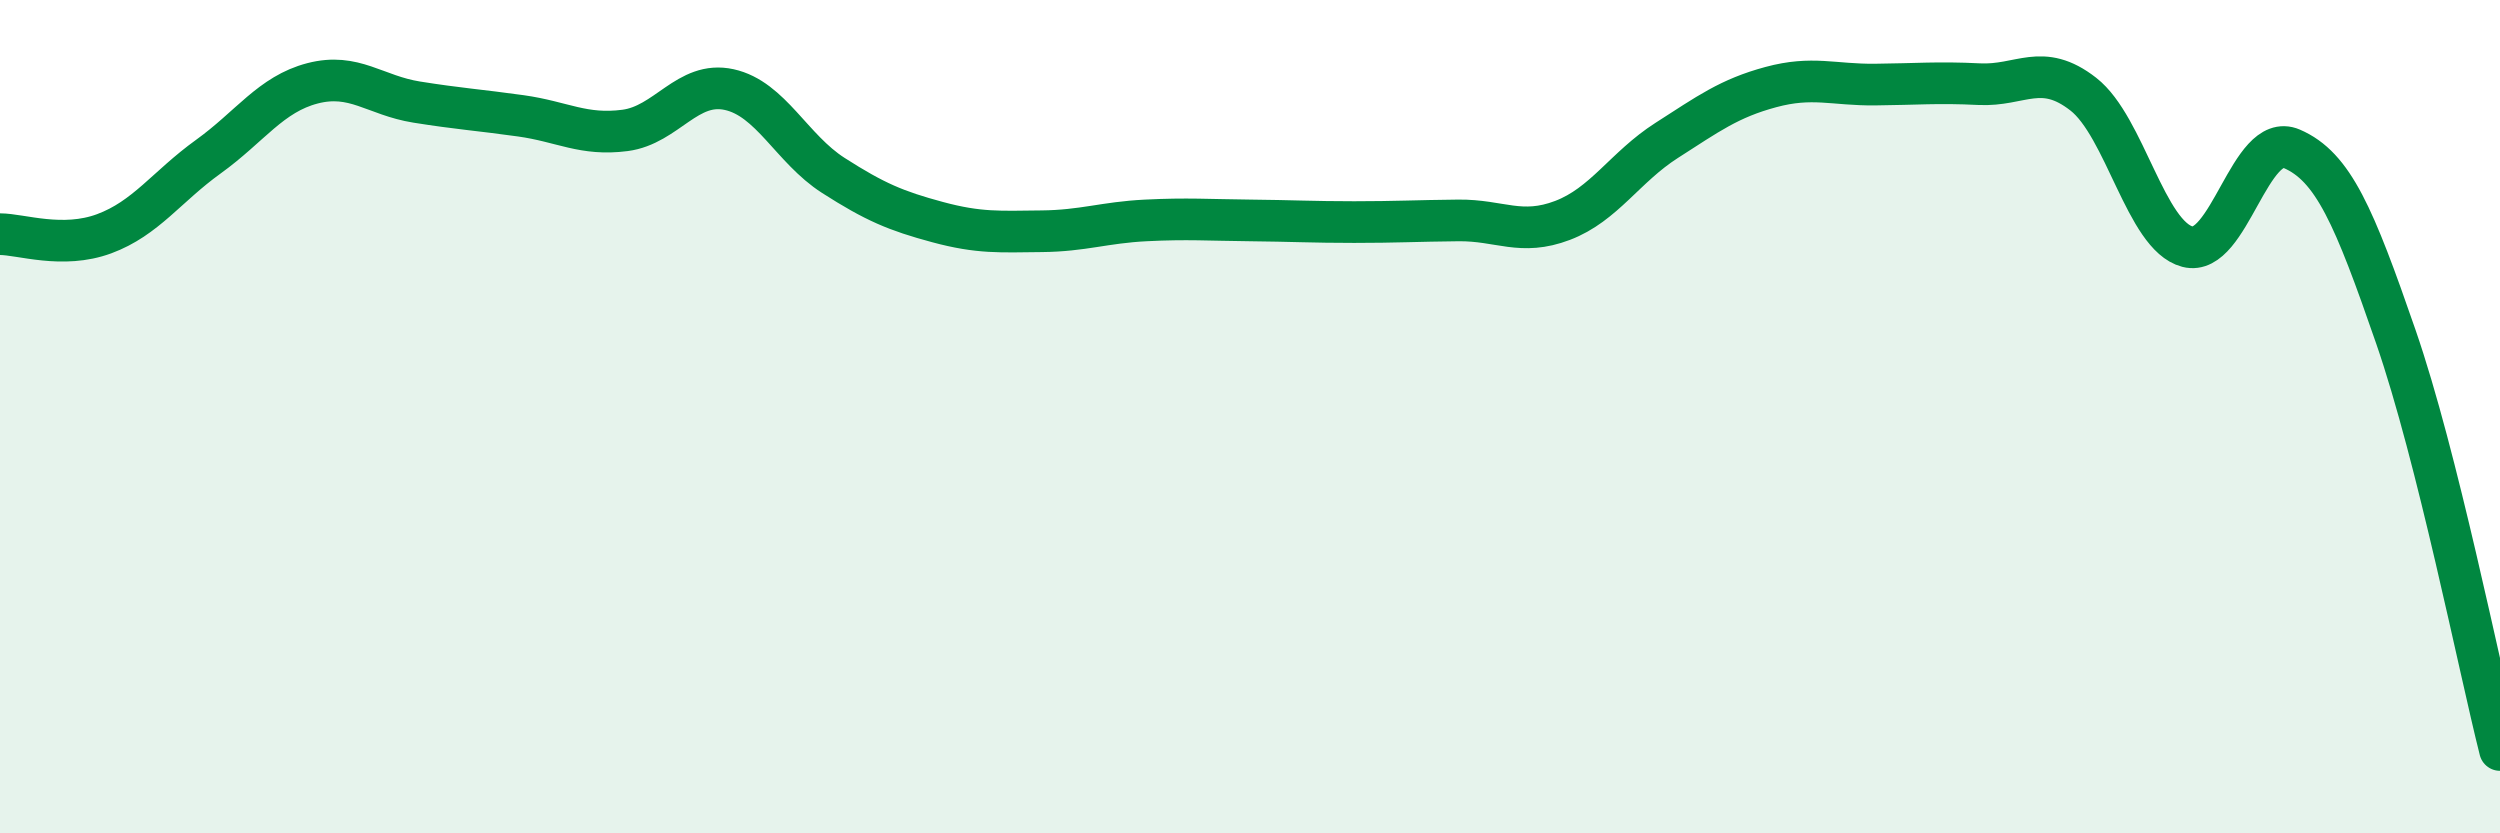 
    <svg width="60" height="20" viewBox="0 0 60 20" xmlns="http://www.w3.org/2000/svg">
      <path
        d="M 0,5.62 C 0.5,5.62 1.5,5.98 2.5,5.61 C 3.5,5.24 4,4.48 5,3.76 C 6,3.04 6.5,2.26 7.5,2 C 8.5,1.74 9,2.29 10,2.45 C 11,2.61 11.5,2.64 12.5,2.78 C 13.5,2.92 14,3.26 15,3.13 C 16,3 16.5,1.93 17.5,2.15 C 18.5,2.37 19,3.57 20,4.21 C 21,4.85 21.5,5.06 22.5,5.33 C 23.5,5.6 24,5.56 25,5.55 C 26,5.54 26.5,5.34 27.5,5.29 C 28.5,5.24 29,5.28 30,5.29 C 31,5.3 31.5,5.33 32.5,5.33 C 33.5,5.33 34,5.3 35,5.29 C 36,5.28 36.5,5.67 37.5,5.29 C 38.5,4.91 39,4.01 40,3.37 C 41,2.73 41.5,2.36 42.5,2.09 C 43.5,1.82 44,2.04 45,2.03 C 46,2.02 46.5,1.97 47.5,2.02 C 48.5,2.07 49,1.48 50,2.26 C 51,3.04 51.5,5.66 52.5,5.92 C 53.5,6.18 54,3.14 55,3.57 C 56,4 56.5,5.19 57.5,8.08 C 58.5,10.97 59.5,16.02 60,18L60 20L0 20Z"
        fill="#008740"
        opacity="0.1"
        stroke-linecap="round"
        stroke-linejoin="round"
      />
      <path
        d="M 0,5.62 C 0.5,5.62 1.5,5.98 2.5,5.61 C 3.5,5.24 4,4.48 5,3.76 C 6,3.04 6.5,2.26 7.5,2 C 8.5,1.74 9,2.29 10,2.45 C 11,2.61 11.5,2.64 12.5,2.78 C 13.5,2.92 14,3.26 15,3.13 C 16,3 16.5,1.93 17.5,2.15 C 18.5,2.37 19,3.57 20,4.21 C 21,4.85 21.5,5.06 22.5,5.33 C 23.5,5.6 24,5.56 25,5.55 C 26,5.54 26.5,5.34 27.5,5.29 C 28.5,5.24 29,5.28 30,5.29 C 31,5.3 31.5,5.33 32.5,5.33 C 33.5,5.33 34,5.3 35,5.29 C 36,5.28 36.5,5.67 37.5,5.29 C 38.5,4.91 39,4.01 40,3.37 C 41,2.73 41.5,2.36 42.5,2.09 C 43.5,1.82 44,2.04 45,2.03 C 46,2.02 46.5,1.97 47.5,2.02 C 48.5,2.07 49,1.48 50,2.26 C 51,3.04 51.5,5.66 52.5,5.92 C 53.5,6.18 54,3.14 55,3.57 C 56,4 56.5,5.19 57.5,8.08 C 58.5,10.97 59.5,16.02 60,18"
        stroke="#008740"
        stroke-width="1"
        fill="none"
        stroke-linecap="round"
        stroke-linejoin="round"
      />
    </svg>
  